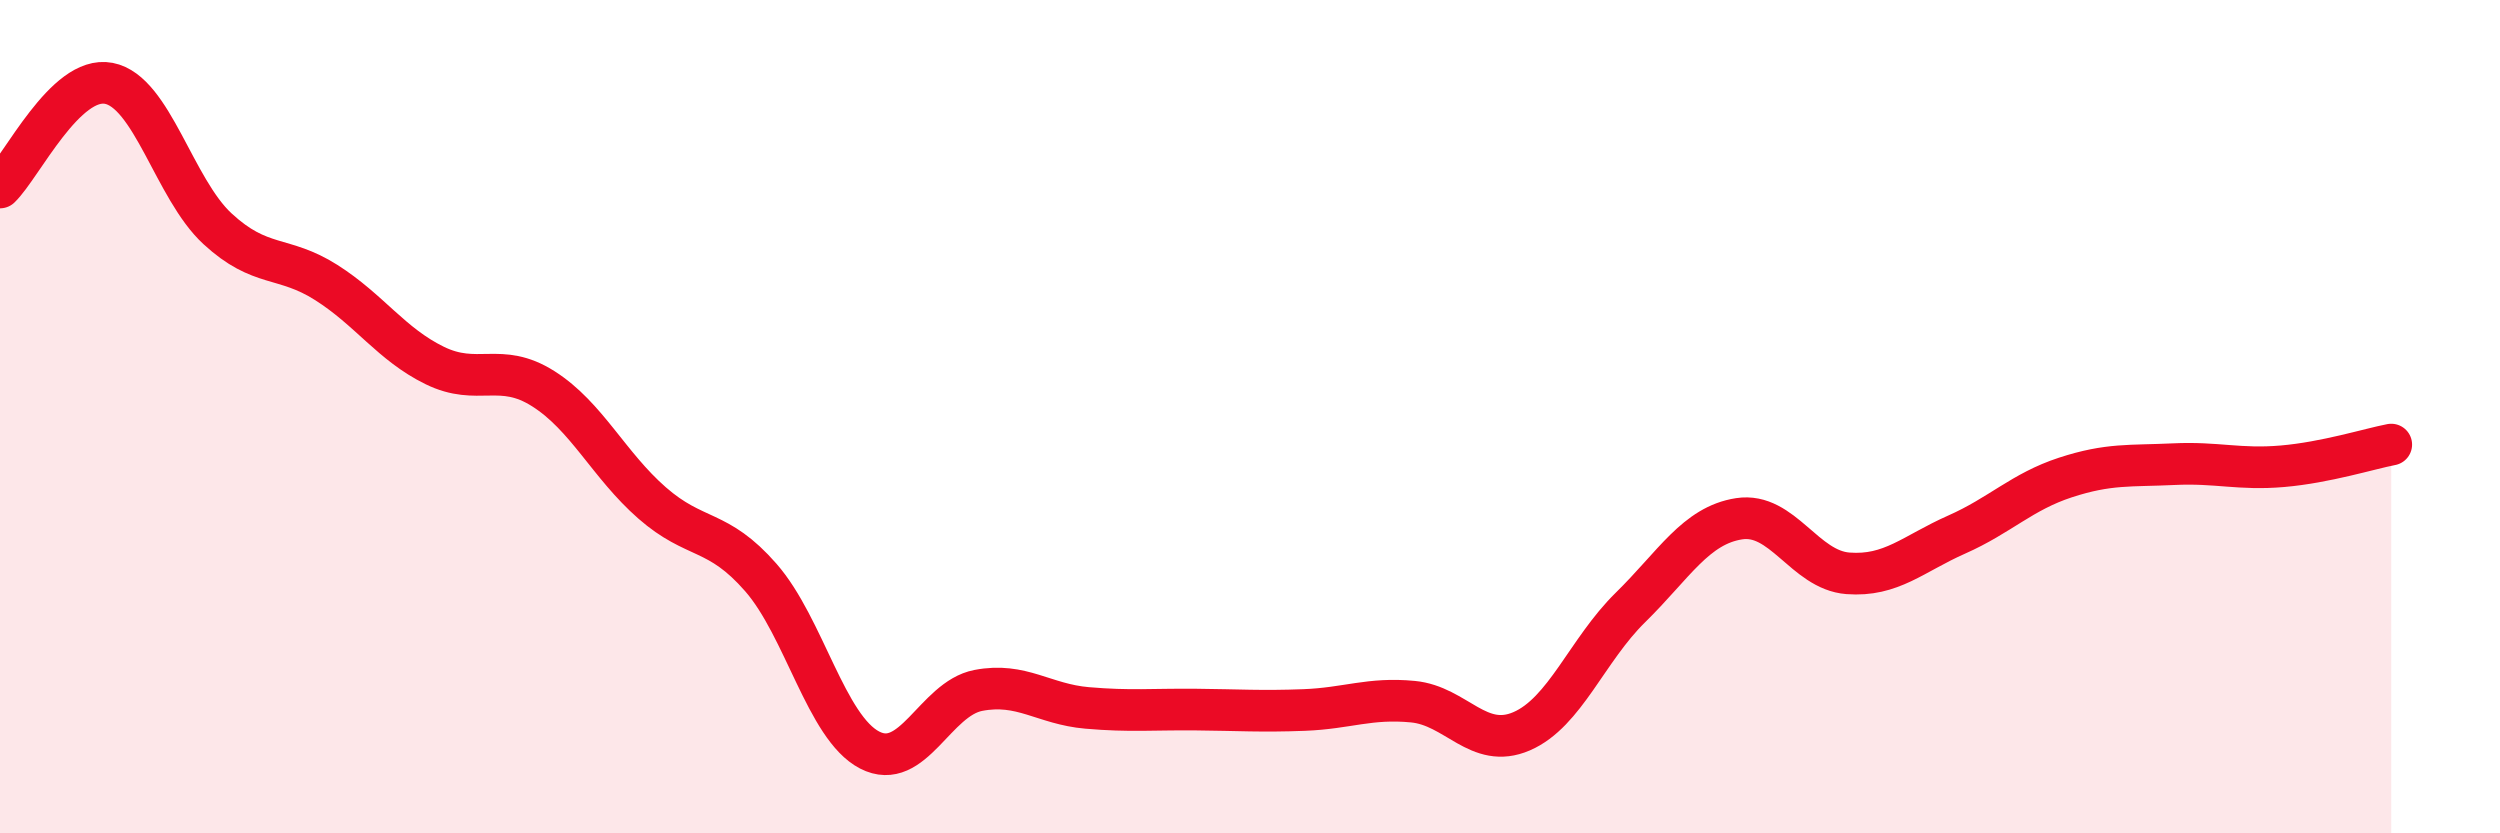 
    <svg width="60" height="20" viewBox="0 0 60 20" xmlns="http://www.w3.org/2000/svg">
      <path
        d="M 0,4.5 C 0.52,4 1.57,1.8 2.61,2 C 3.65,2.2 4.18,4.53 5.22,5.49 C 6.26,6.45 6.79,6.12 7.83,6.78 C 8.87,7.44 9.39,8.26 10.43,8.77 C 11.47,9.28 12,8.67 13.04,9.33 C 14.08,9.99 14.61,11.16 15.65,12.07 C 16.69,12.98 17.22,12.67 18.26,13.86 C 19.3,15.05 19.83,17.46 20.87,18 C 21.91,18.54 22.44,16.77 23.48,16.57 C 24.52,16.37 25.05,16.9 26.09,16.99 C 27.13,17.08 27.66,17.02 28.7,17.03 C 29.74,17.04 30.26,17.08 31.3,17.04 C 32.34,17 32.87,16.74 33.91,16.84 C 34.95,16.94 35.48,18 36.52,17.55 C 37.56,17.1 38.09,15.6 39.13,14.58 C 40.17,13.56 40.7,12.61 41.74,12.45 C 42.78,12.29 43.31,13.68 44.35,13.76 C 45.39,13.84 45.92,13.29 46.96,12.83 C 48,12.37 48.53,11.8 49.57,11.46 C 50.61,11.12 51.13,11.19 52.17,11.14 C 53.21,11.09 53.74,11.28 54.78,11.19 C 55.82,11.1 56.87,10.77 57.39,10.67L57.39 20L0 20Z"
        fill="#EB0A25"
        opacity="0.1"
        stroke-linecap="round"
        stroke-linejoin="round"
      />
      <path
        d="M 0,4.5 C 0.52,4 1.57,1.8 2.61,2 C 3.65,2.2 4.18,4.53 5.22,5.49 C 6.26,6.45 6.79,6.12 7.83,6.78 C 8.87,7.44 9.39,8.26 10.43,8.77 C 11.47,9.28 12,8.67 13.04,9.33 C 14.08,9.99 14.61,11.16 15.65,12.07 C 16.69,12.98 17.22,12.67 18.26,13.86 C 19.3,15.05 19.83,17.46 20.87,18 C 21.91,18.54 22.44,16.77 23.48,16.57 C 24.52,16.37 25.05,16.9 26.09,16.99 C 27.13,17.08 27.66,17.02 28.7,17.03 C 29.74,17.04 30.26,17.08 31.3,17.04 C 32.34,17 32.87,16.74 33.91,16.84 C 34.95,16.94 35.48,18 36.52,17.55 C 37.56,17.1 38.09,15.6 39.13,14.58 C 40.17,13.56 40.7,12.61 41.74,12.45 C 42.78,12.29 43.31,13.68 44.35,13.76 C 45.39,13.84 45.92,13.29 46.96,12.83 C 48,12.37 48.53,11.8 49.57,11.46 C 50.61,11.12 51.13,11.19 52.17,11.14 C 53.21,11.09 53.74,11.28 54.78,11.19 C 55.82,11.1 56.87,10.77 57.39,10.67"
        stroke="#EB0A25"
        stroke-width="1"
        fill="none"
        stroke-linecap="round"
        stroke-linejoin="round"
      />
    </svg>
  